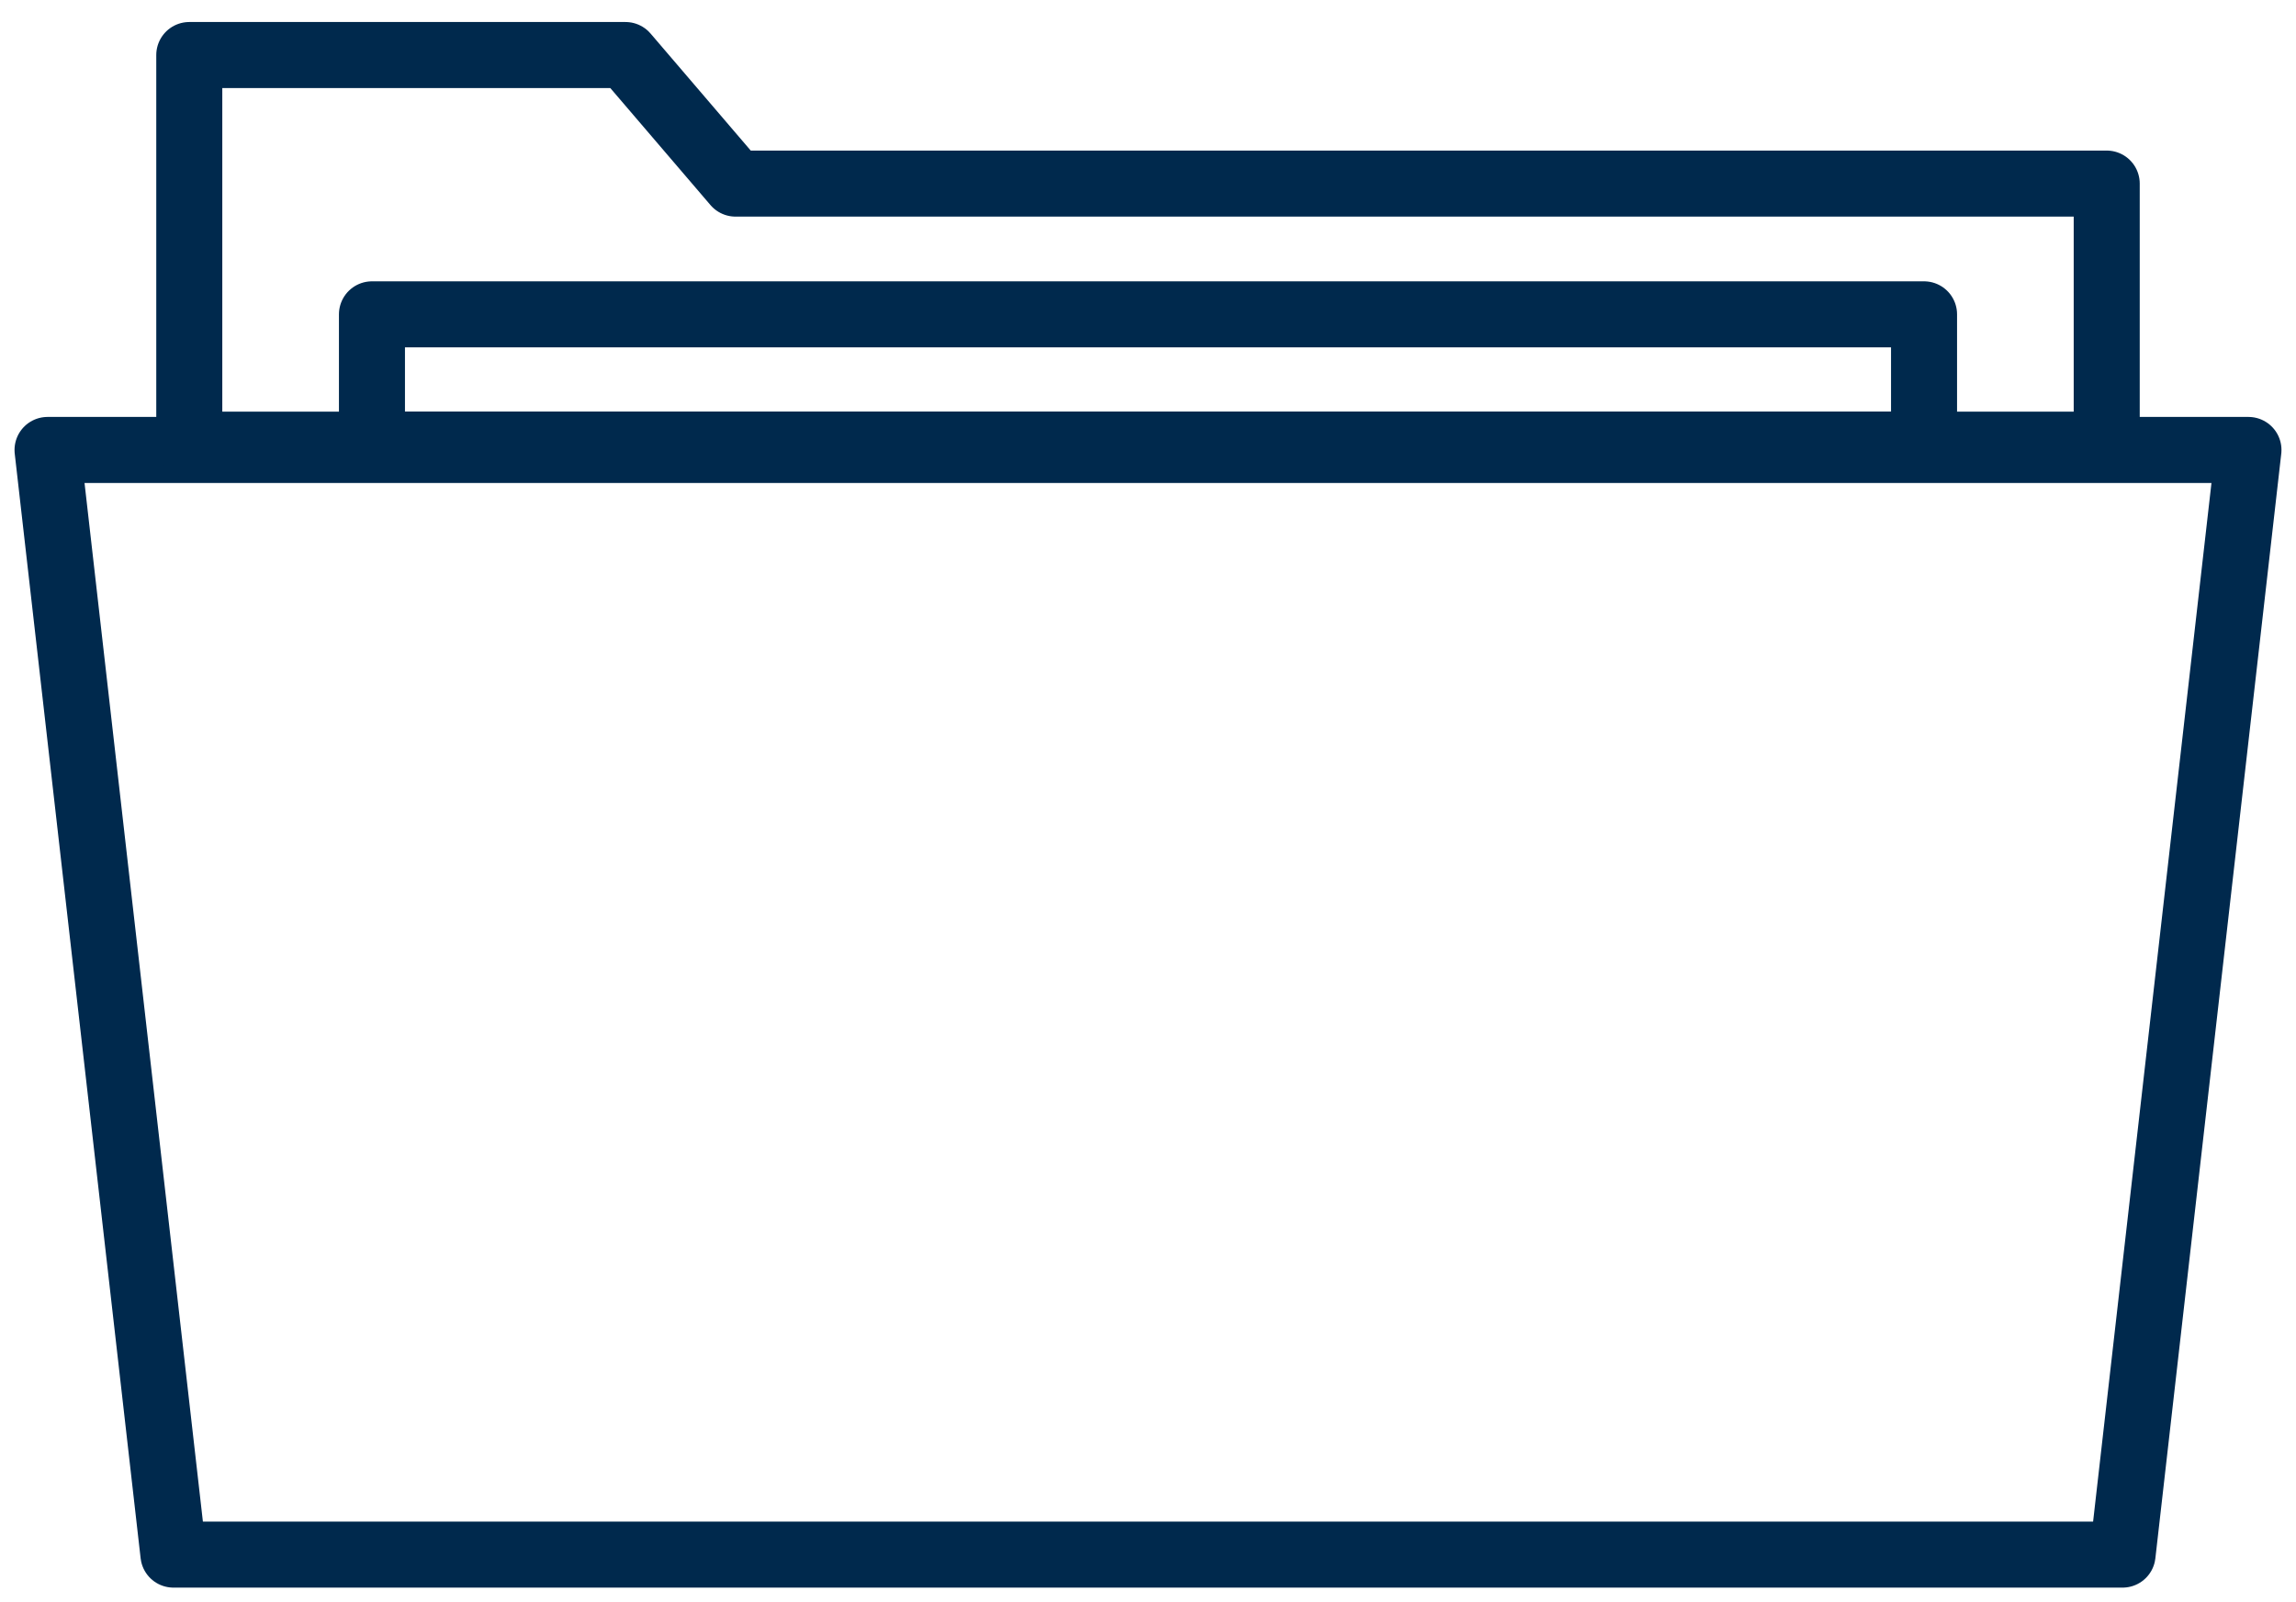 <?xml version="1.0" encoding="UTF-8"?><svg id="a" xmlns="http://www.w3.org/2000/svg" viewBox="0 0 52.16 36.38"><defs><style>.b{fill:none;stroke:#00294d;stroke-linecap:round;stroke-linejoin:round;stroke-width:1.5px;}</style></defs><polygon class="b" points="48.22 35.31 3.94 35.31 1.08 10.22 51.08 10.22 48.22 35.31"/><polygon class="b" points="4.3 4.05 4.3 1.25 14.21 1.25 16.71 4.17 16.71 4.17 47.86 4.17 47.86 10.1 4.3 10.1 4.3 4.17 4.3 4.05"/><rect class="b" x="8.45" y="7.14" width="35.26" height="2.96"/></svg>
